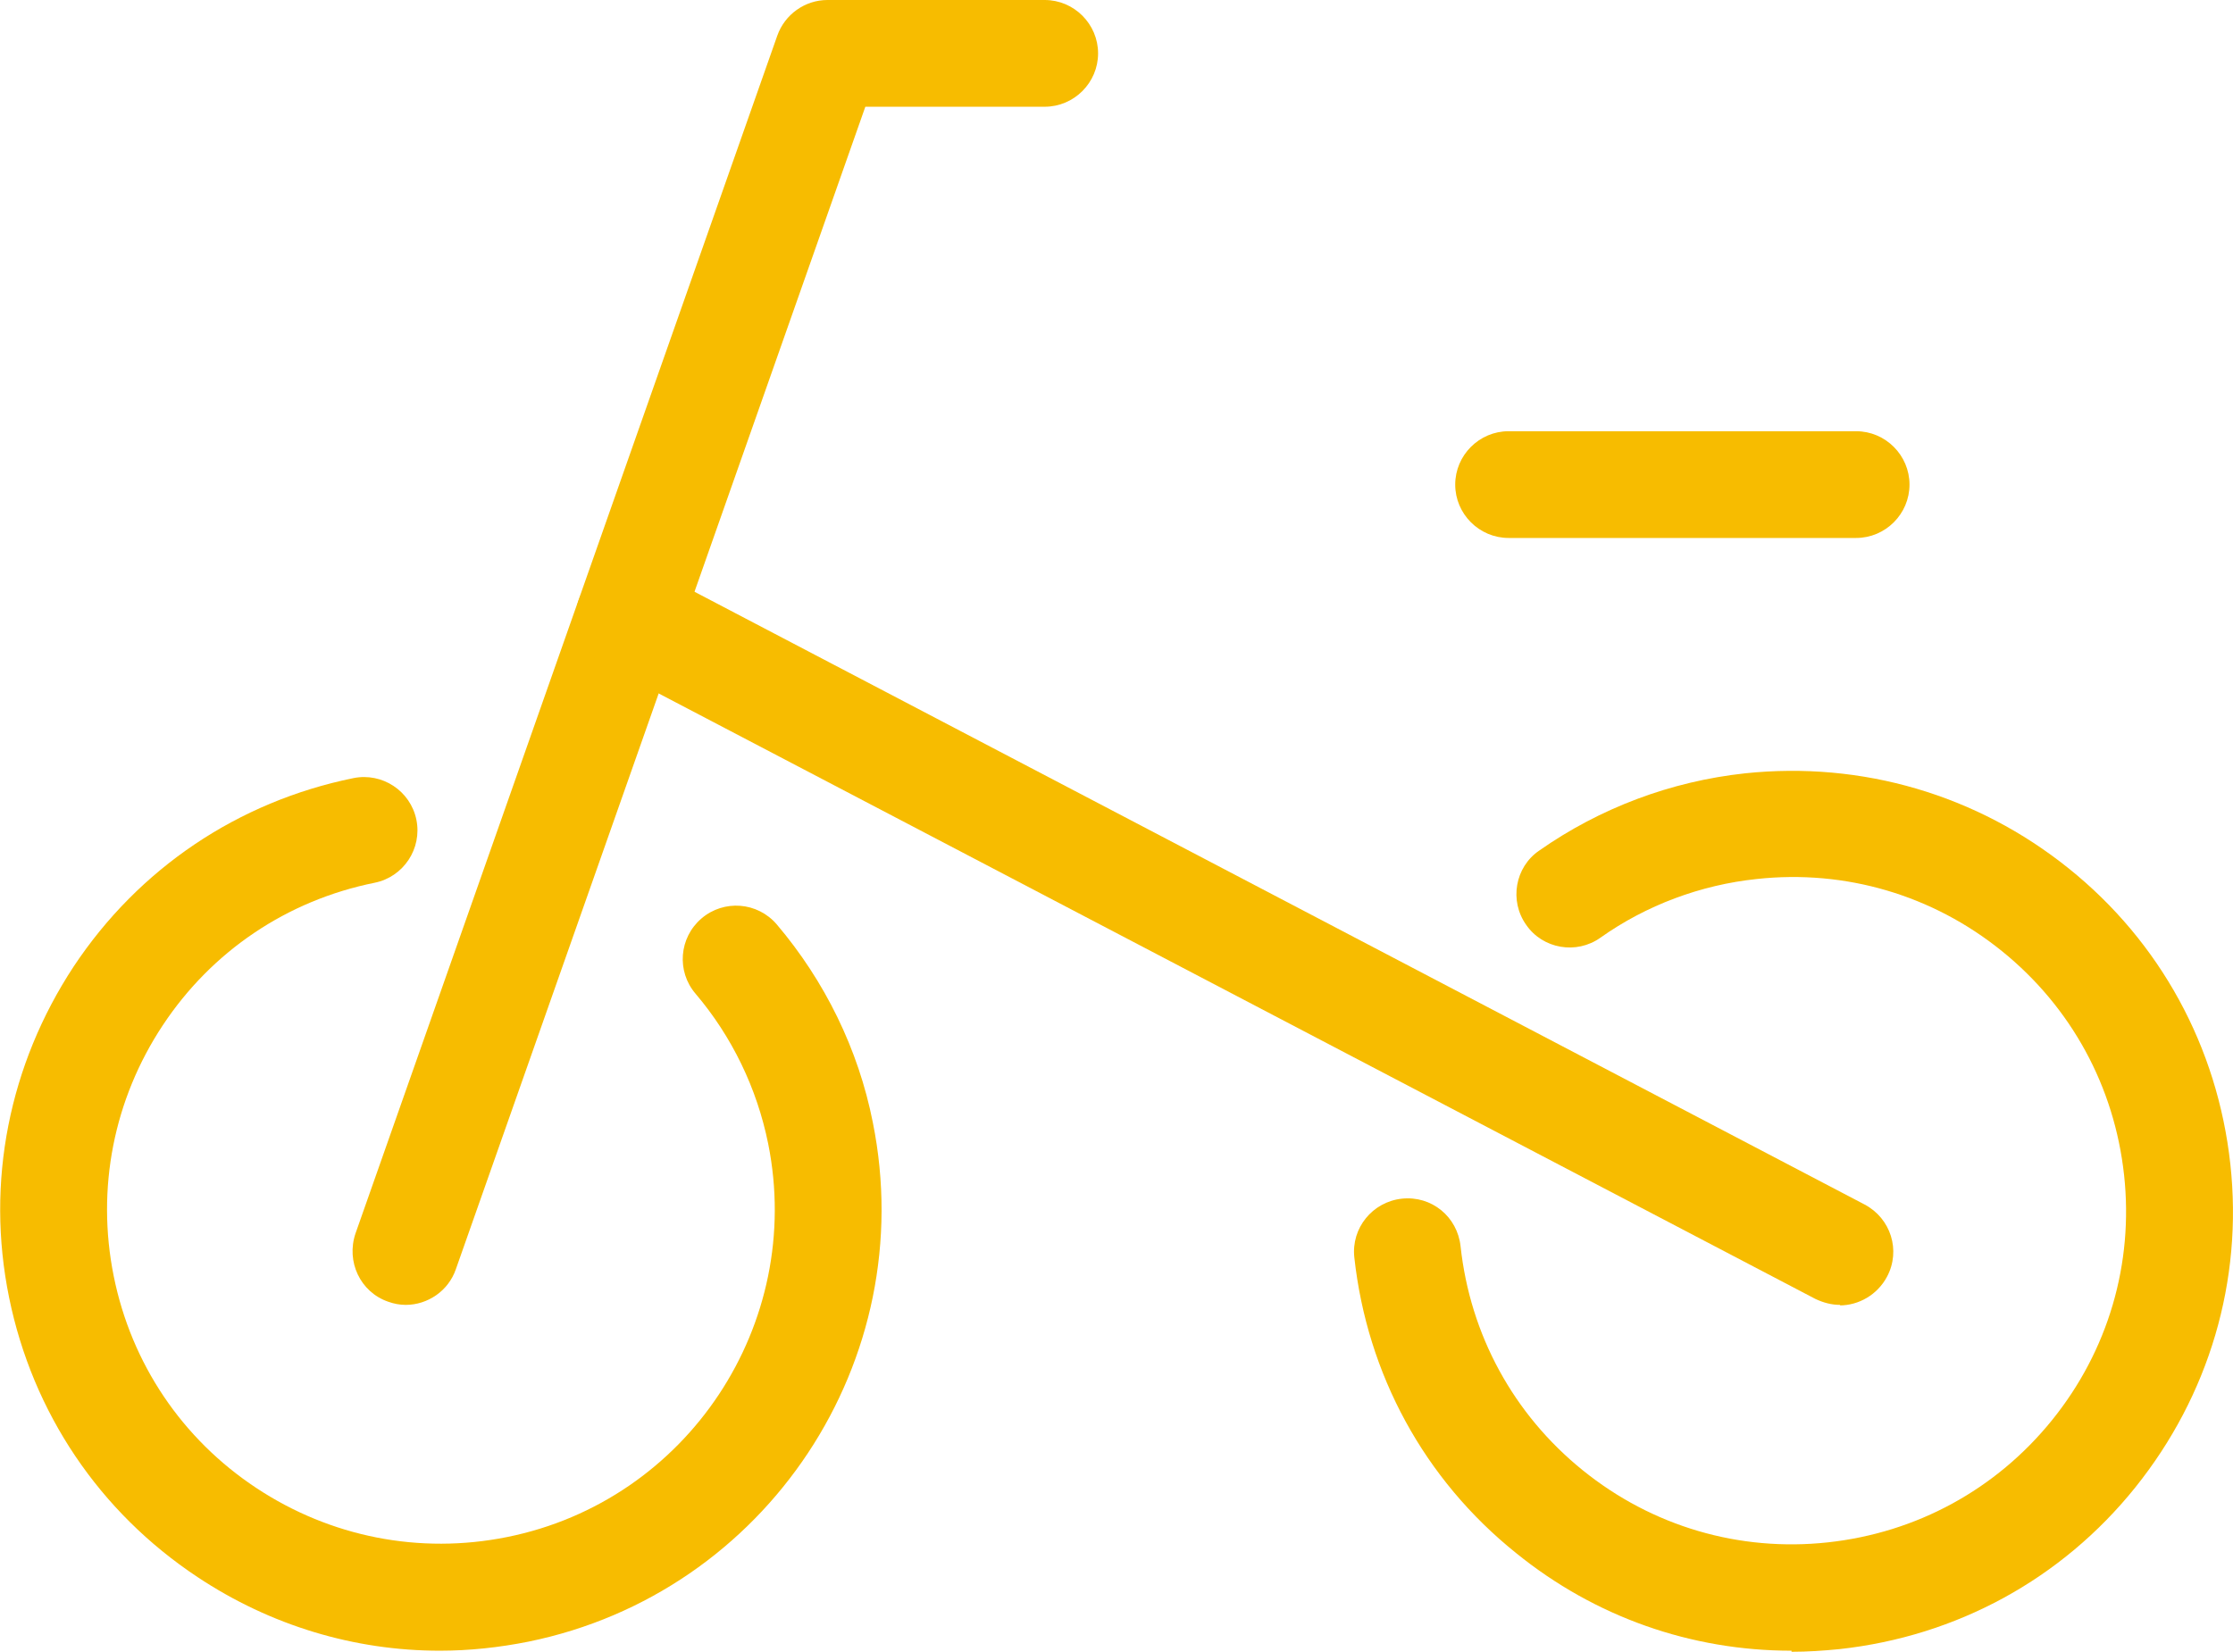 <?xml version="1.0" encoding="UTF-8"?>
<svg id="_レイヤー_2" data-name="レイヤー 2" xmlns="http://www.w3.org/2000/svg" width="41.83" height="30.95" viewBox="0 0 41.83 30.95">
  <defs>
    <style>
      .cls-1 {
        fill: #f7bc00;
        stroke-width: 0px;
      }
    </style>
  </defs>
  <g id="_レイヤー_2-2" data-name=" レイヤー 2">
    <g id="design">
      <g>
        <path class="cls-1" d="M8.24,30.93c-1.6,0-3.17-.47-4.54-1.38-1.84-1.22-3.09-3.08-3.53-5.24-.44-2.16,0-4.36,1.21-6.2,1.22-1.84,3.08-3.09,5.24-3.53.54-.11,1.07.24,1.18.78.11.54-.24,1.07-.78,1.18-1.64.33-3.05,1.28-3.97,2.67s-1.25,3.06-.92,4.7,1.28,3.05,2.67,3.97,3.06,1.25,4.7.92c3.38-.68,5.57-3.99,4.89-7.37-.21-1.04-.68-2.01-1.36-2.81-.36-.42-.31-1.05.11-1.41s1.05-.31,1.41.11c.9,1.06,1.53,2.34,1.8,3.71.9,4.46-1.99,8.82-6.45,9.73-.55.11-1.11.17-1.66.17Z"/>
        <path class="cls-1" d="M33.56,30.93c-1.88,0-3.68-.63-5.16-1.83-1.72-1.38-2.79-3.35-3.03-5.54-.06-.55.34-1.04.89-1.1.56-.06,1.04.34,1.1.89.18,1.66.99,3.15,2.29,4.2,1.3,1.05,2.93,1.53,4.59,1.35s3.15-.99,4.2-2.29,1.53-2.93,1.35-4.59-.99-3.15-2.29-4.2-2.93-1.53-4.59-1.35c-1.05.11-2.07.49-2.93,1.1-.45.32-1.08.21-1.39-.24-.32-.45-.21-1.08.24-1.39,1.14-.8,2.47-1.3,3.86-1.45,2.19-.23,4.34.4,6.06,1.78,1.72,1.38,2.79,3.35,3.03,5.54.24,2.19-.4,4.34-1.78,6.06-1.38,1.72-3.35,2.79-5.54,3.03-.3.03-.6.05-.9.05v-.02Z"/>
        <path class="cls-1" d="M7.6,24.45c-.11,0-.22-.02-.33-.06-.52-.18-.79-.75-.61-1.28L14.56.67c.14-.4.52-.67.94-.67h4.07c.55,0,1,.45,1,1s-.45,1-1,1h-3.36l-7.67,21.78c-.14.41-.53.67-.94.67Z"/>
        <path class="cls-1" d="M34.47,24.45c-.16,0-.31-.04-.46-.11L11.32,12.46c-.49-.26-.68-.86-.42-1.35.26-.49.86-.68,1.35-.42l22.68,11.88c.49.26.68.86.42,1.35-.18.34-.53.54-.89.54h.01Z"/>
        <path class="cls-1" d="M34.77,10.08h-6.51c-.55,0-1-.45-1-1s.45-1,1-1h6.51c.55,0,1,.45,1,1s-.45,1-1,1Z"/>
      </g>
    </g>
  </g>
</svg>